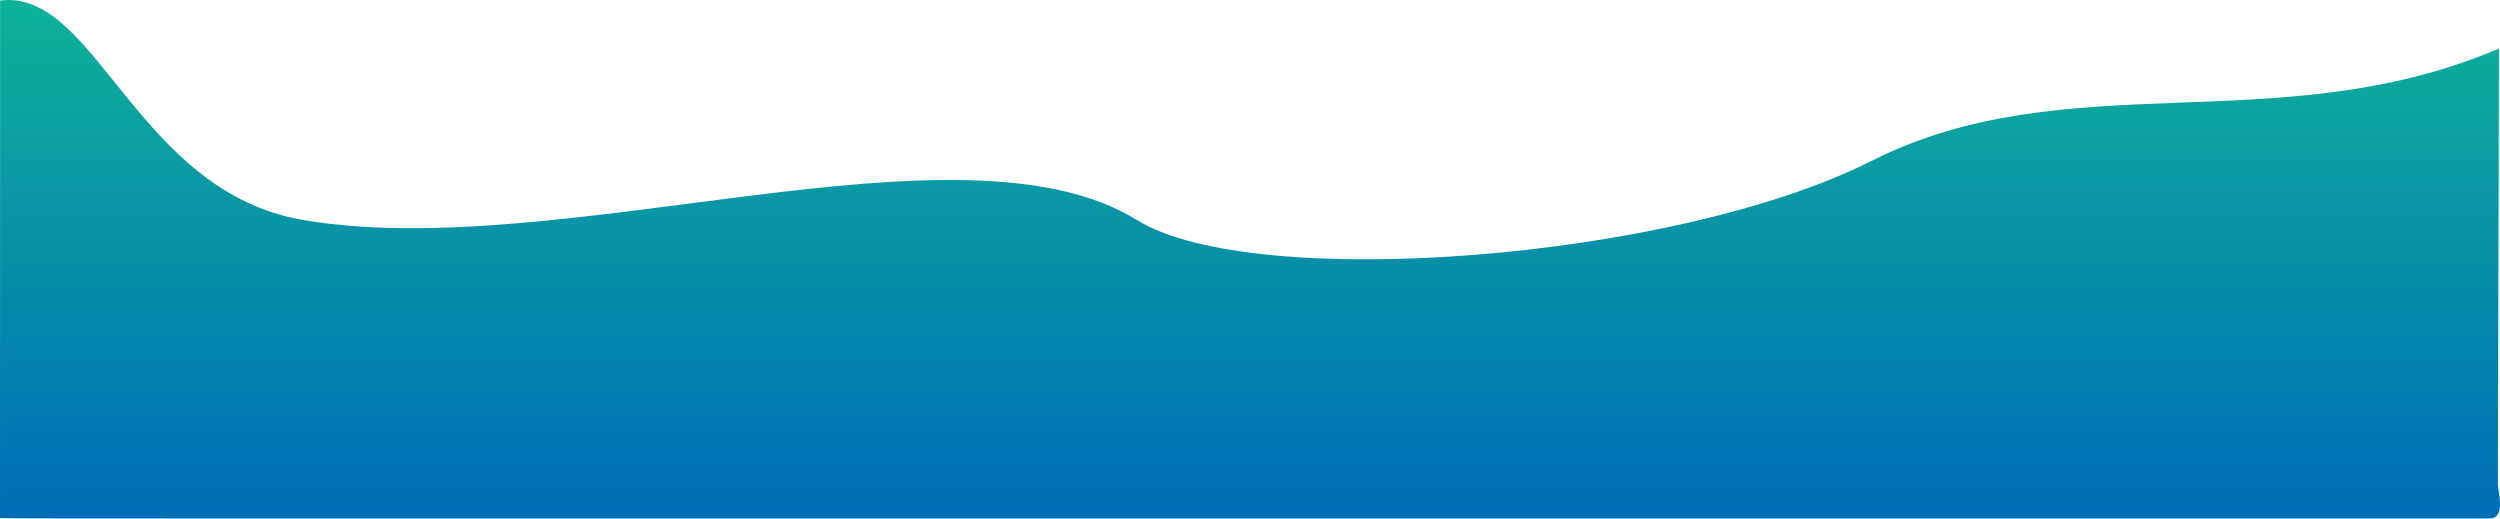 <svg xmlns="http://www.w3.org/2000/svg" xmlns:xlink="http://www.w3.org/1999/xlink" width="1905.404" height="395.184" viewBox="0 0 1905.404 395.184"><defs><linearGradient id="a" x1="0.5" x2="0.5" y2="1" gradientUnits="objectBoundingBox"><stop offset="0" stop-color="#0eb498"/><stop offset="1" stop-color="#006db7"/></linearGradient></defs><path d="M1986.067,216.254c-168.07,71.66-328.3,9.987-478.547,85.794S1036.644,401.924,948.043,347c-134.122-83.146-437.926,33.334-635.245,0C185.142,325.432,154.771,170.263,81.516,179.665l-.053,394.449c22.3.482,72.876.286,1897.542.286,12.656,0,6.232-21.018,6.232-25.309Z" transform="translate(-81.463 -179.255)" fill="url(#a)"/></svg>